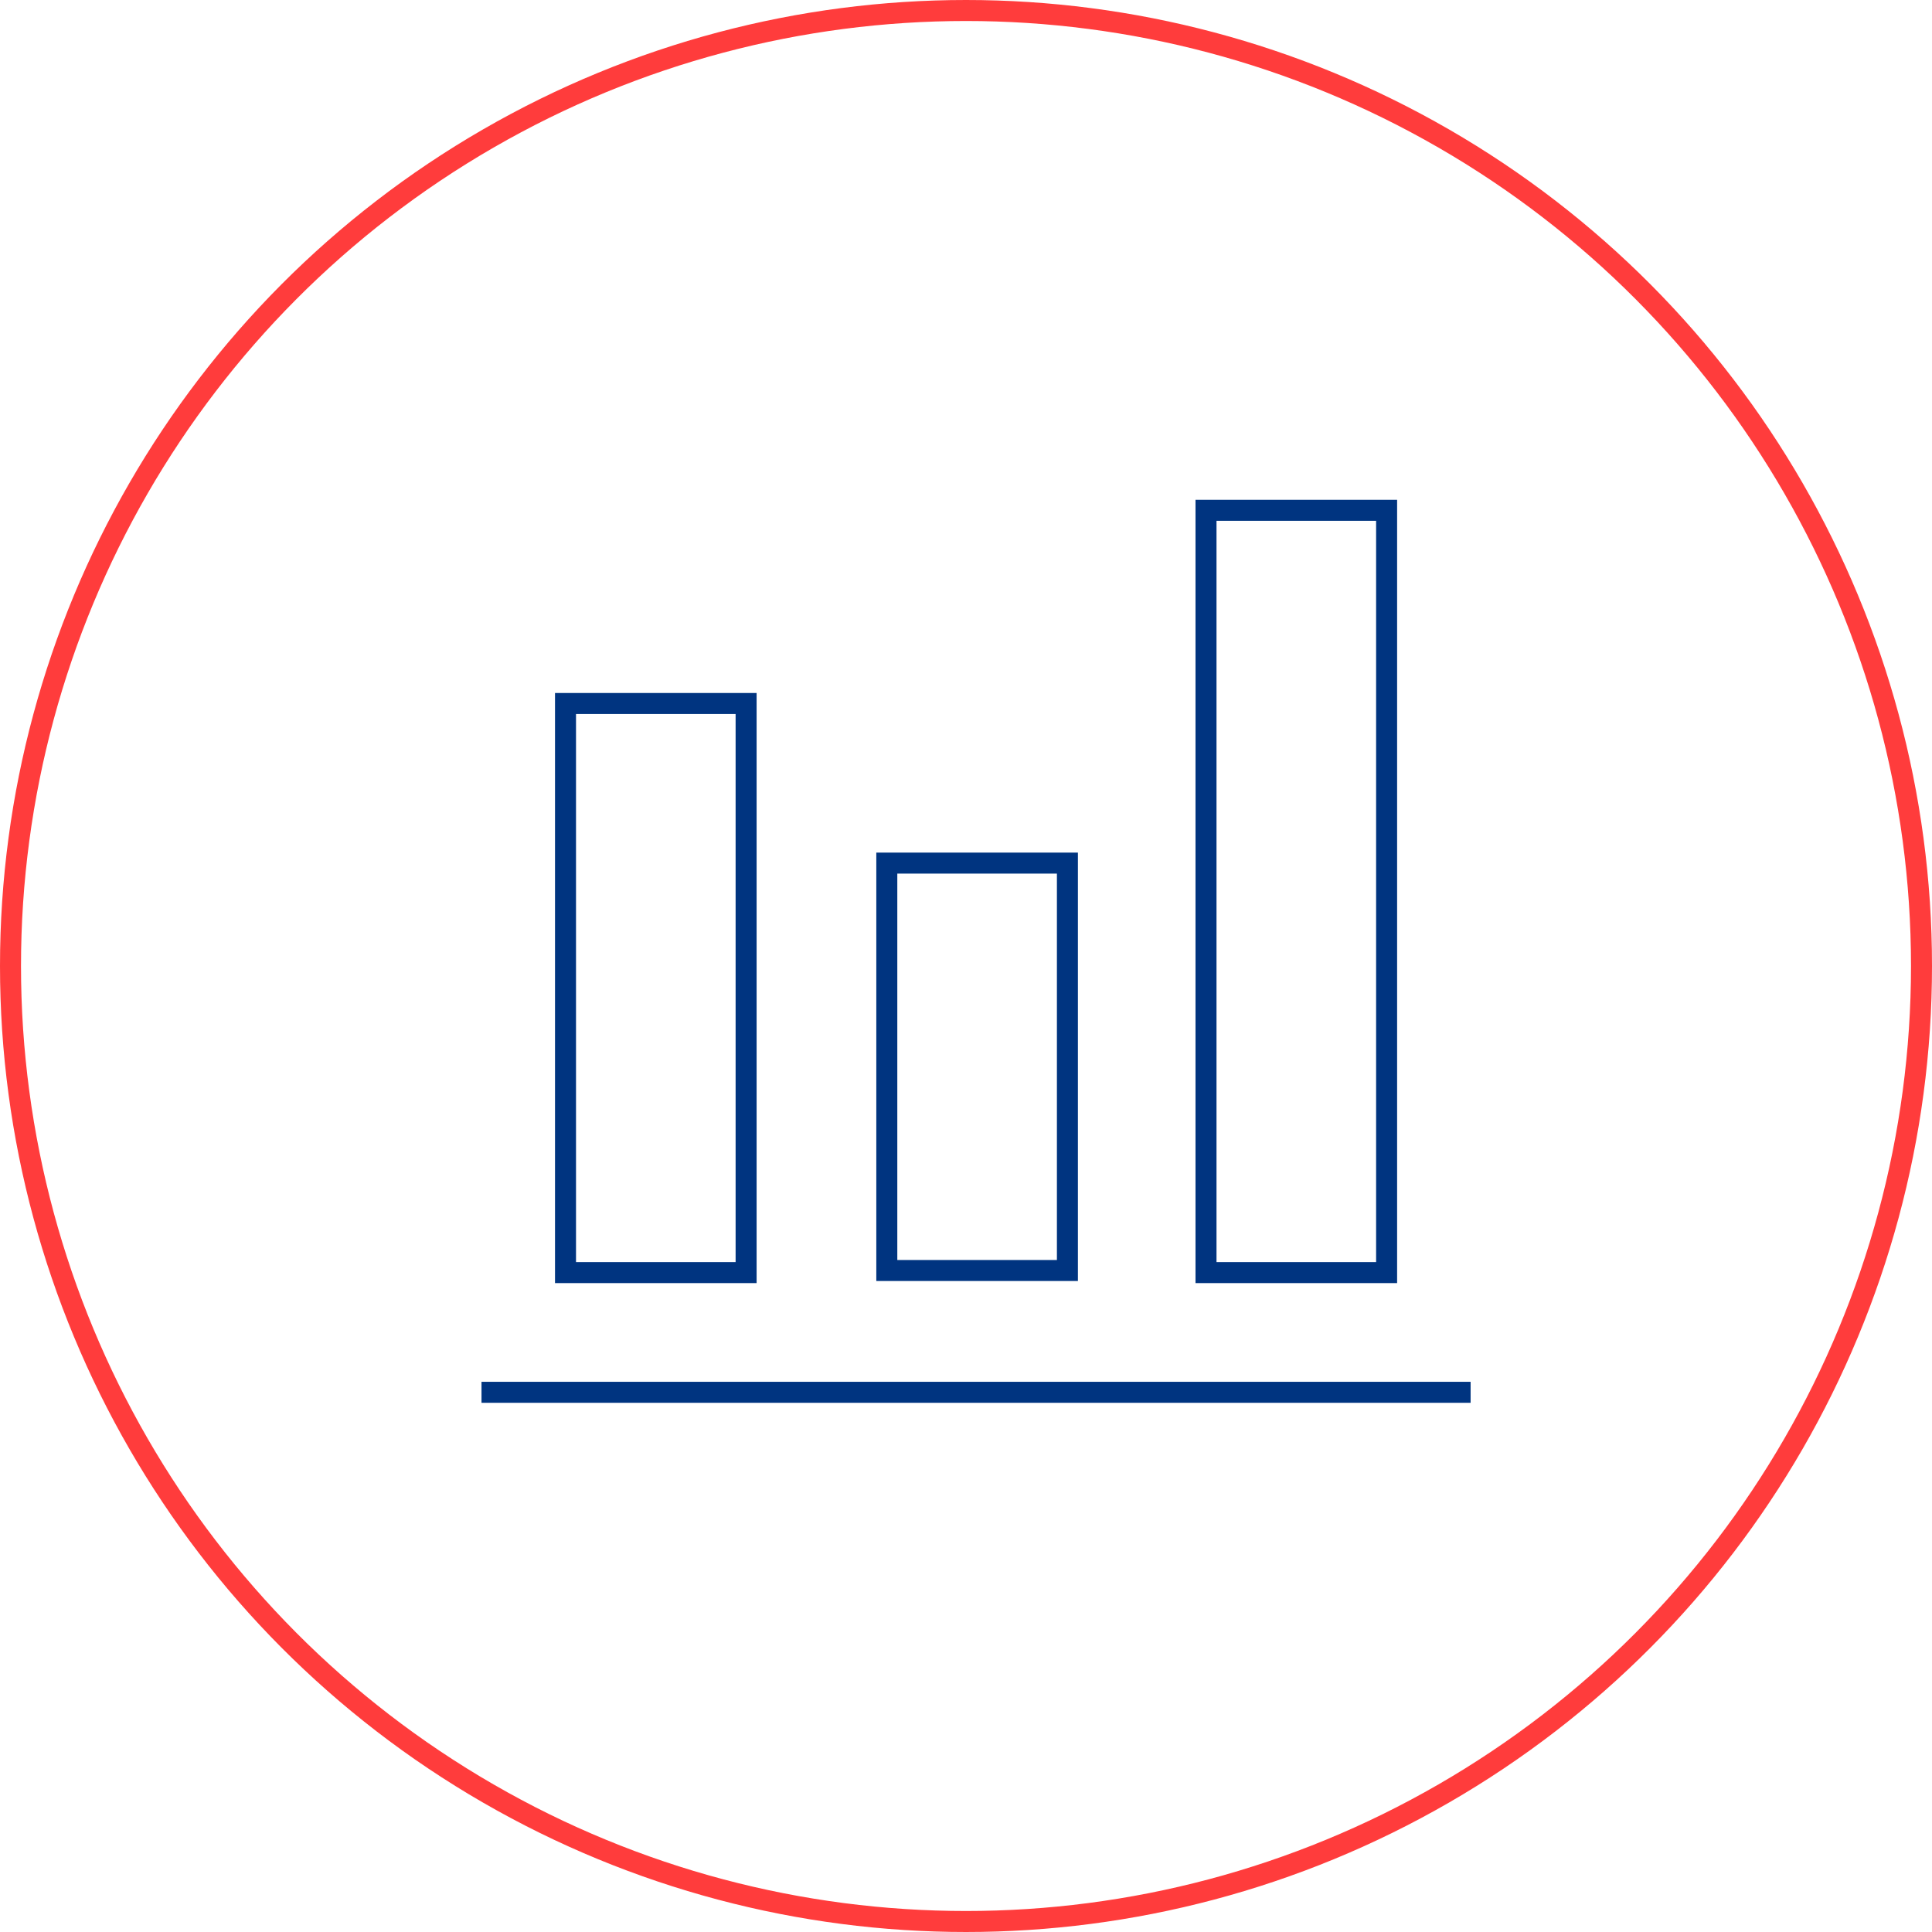 <?xml version="1.0" encoding="utf-8"?>
<!-- Generator: $$$/GeneralStr/196=Adobe Illustrator 27.6.0, SVG Export Plug-In . SVG Version: 6.00 Build 0)  -->
<svg version="1.1" id="Ebene_1" xmlns="http://www.w3.org/2000/svg" xmlns:xlink="http://www.w3.org/1999/xlink" x="0px" y="0px"
	 width="92px" height="92px" viewBox="0 0 92 92" style="enable-background:new 0 0 92 92;" xml:space="preserve">
<style type="text/css">
	.st0{fill:none;stroke:#FF3C3C;}
	.st1{fill:none;stroke:#003480;}
</style>
<g id="Gruppe_5262" transform="translate(-713.571 -2345)">
	<g id="Gruppe_3196" transform="translate(713.571 2345)">
		<g id="Ellipse_30">
			<circle id="Ellipse_45" class="st0" cx="46" cy="46" r="45.5"/>
		</g>
	</g>
	<path id="m2m-Highlights-Tracking-w" class="st1" d="M736.5,2411.3h47.1 M740.5,2378.5v27.1h8.6v-27.1H740.5z M755.8,2386.1v19.4
		h8.6v-19.4H755.8z M771,2369.3v36.3h8.6v-36.3H771z"/>
</g>
</svg>
